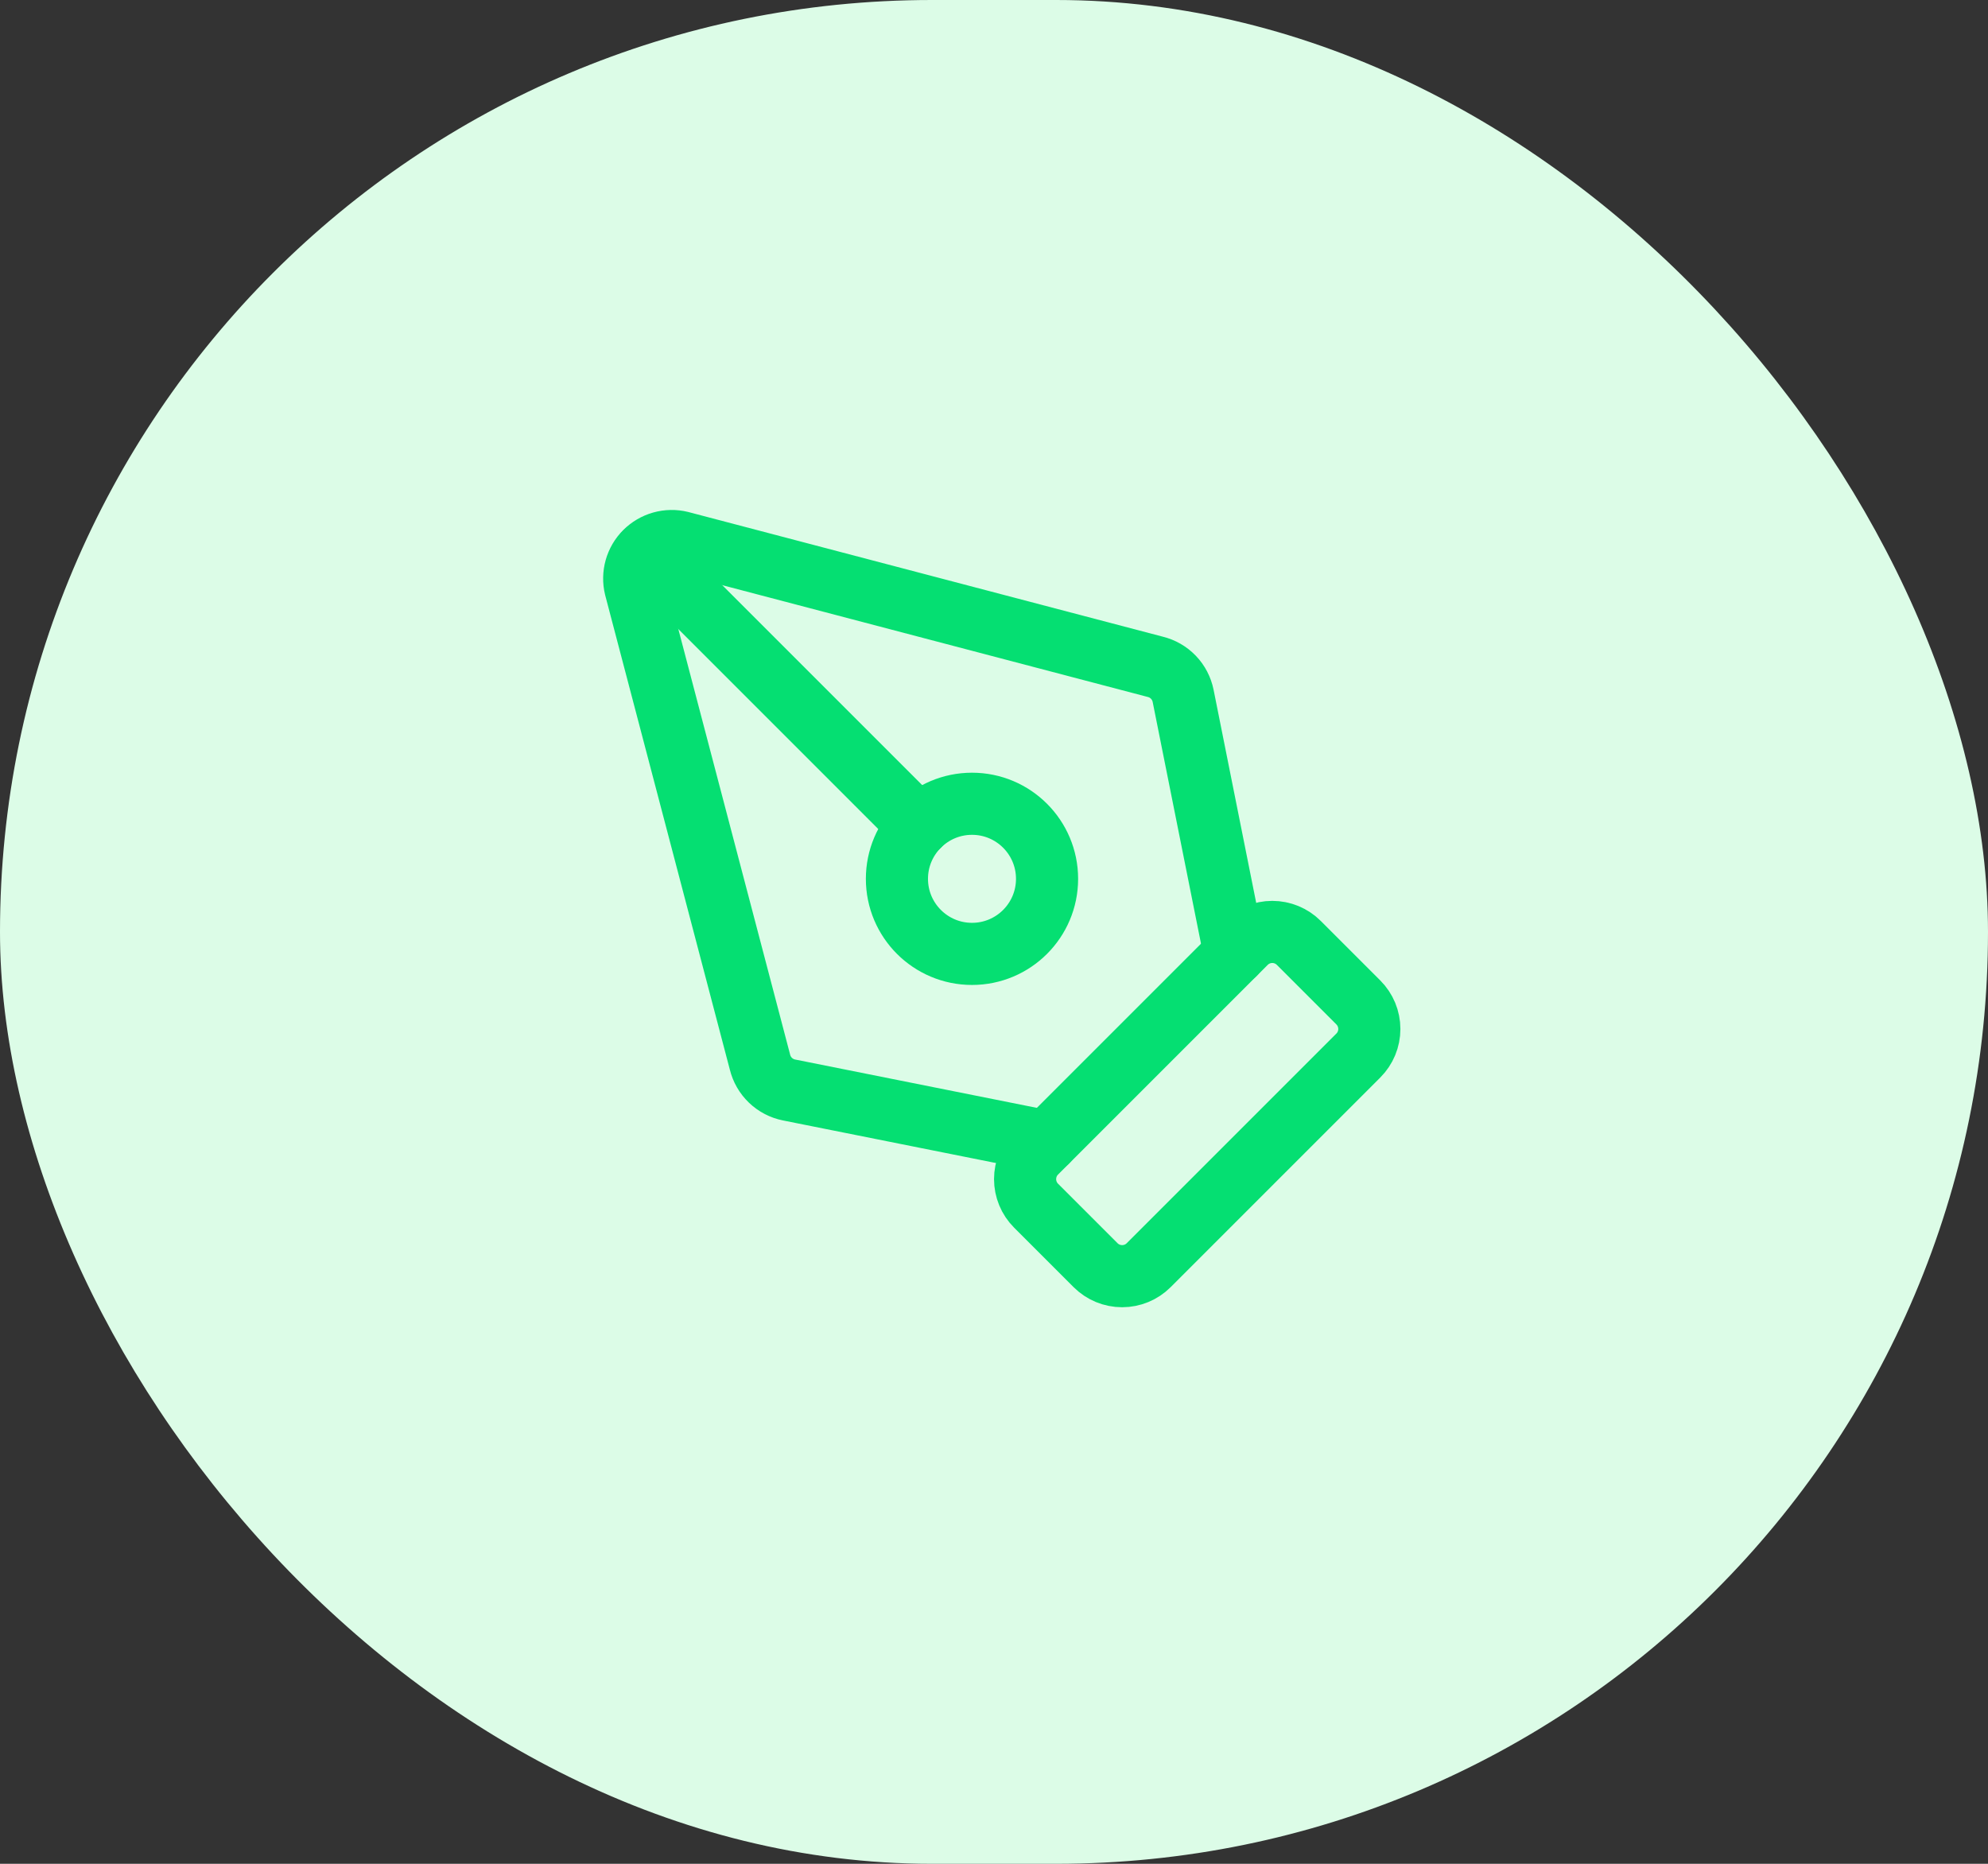 <svg xmlns="http://www.w3.org/2000/svg" width="64" height="60" viewBox="0 0 64 60" fill="none"><rect x="0" y="0" width="64" height="60" fill="#333333" stroke="none"/><rect width="64" height="60" rx="30" fill="#DCFCE7"></rect><path d="M36.979 40.73C36.753 40.956 36.445 41.083 36.125 41.083C35.805 41.083 35.497 40.956 35.271 40.73L33.354 38.813C33.128 38.587 33.001 38.279 33.001 37.959C33.001 37.638 33.128 37.331 33.354 37.105L40.104 30.355C40.331 30.128 40.638 30.001 40.958 30.001C41.279 30.001 41.586 30.128 41.813 30.355L43.729 32.271C43.956 32.498 44.083 32.805 44.083 33.126C44.083 33.446 43.956 33.753 43.729 33.98L36.979 40.73Z" stroke="#05DF72" stroke-width="2" stroke-linecap="round" stroke-linejoin="round"></path><path d="M39.75 30.709L38.089 22.403C38.043 22.177 37.935 21.968 37.775 21.802C37.615 21.636 37.411 21.519 37.187 21.465L21.909 17.451C21.708 17.402 21.497 17.406 21.298 17.462C21.099 17.518 20.917 17.625 20.771 17.771C20.624 17.917 20.518 18.099 20.462 18.298C20.406 18.498 20.402 18.708 20.451 18.909L24.465 34.188C24.519 34.411 24.636 34.615 24.802 34.775C24.968 34.935 25.176 35.044 25.402 35.089L33.708 36.75" stroke="#05DF72" stroke-width="2" stroke-linecap="round" stroke-linejoin="round"></path><path d="M20.779 17.779L29.583 26.583" stroke="#05DF72" stroke-width="2" stroke-linecap="round" stroke-linejoin="round"></path><path d="M31.292 30.708C32.626 30.708 33.708 29.626 33.708 28.292C33.708 26.957 32.626 25.875 31.292 25.875C29.957 25.875 28.875 26.957 28.875 28.292C28.875 29.626 29.957 30.708 31.292 30.708Z" stroke="#05DF72" stroke-width="2" stroke-linecap="round" stroke-linejoin="round"></path></svg>